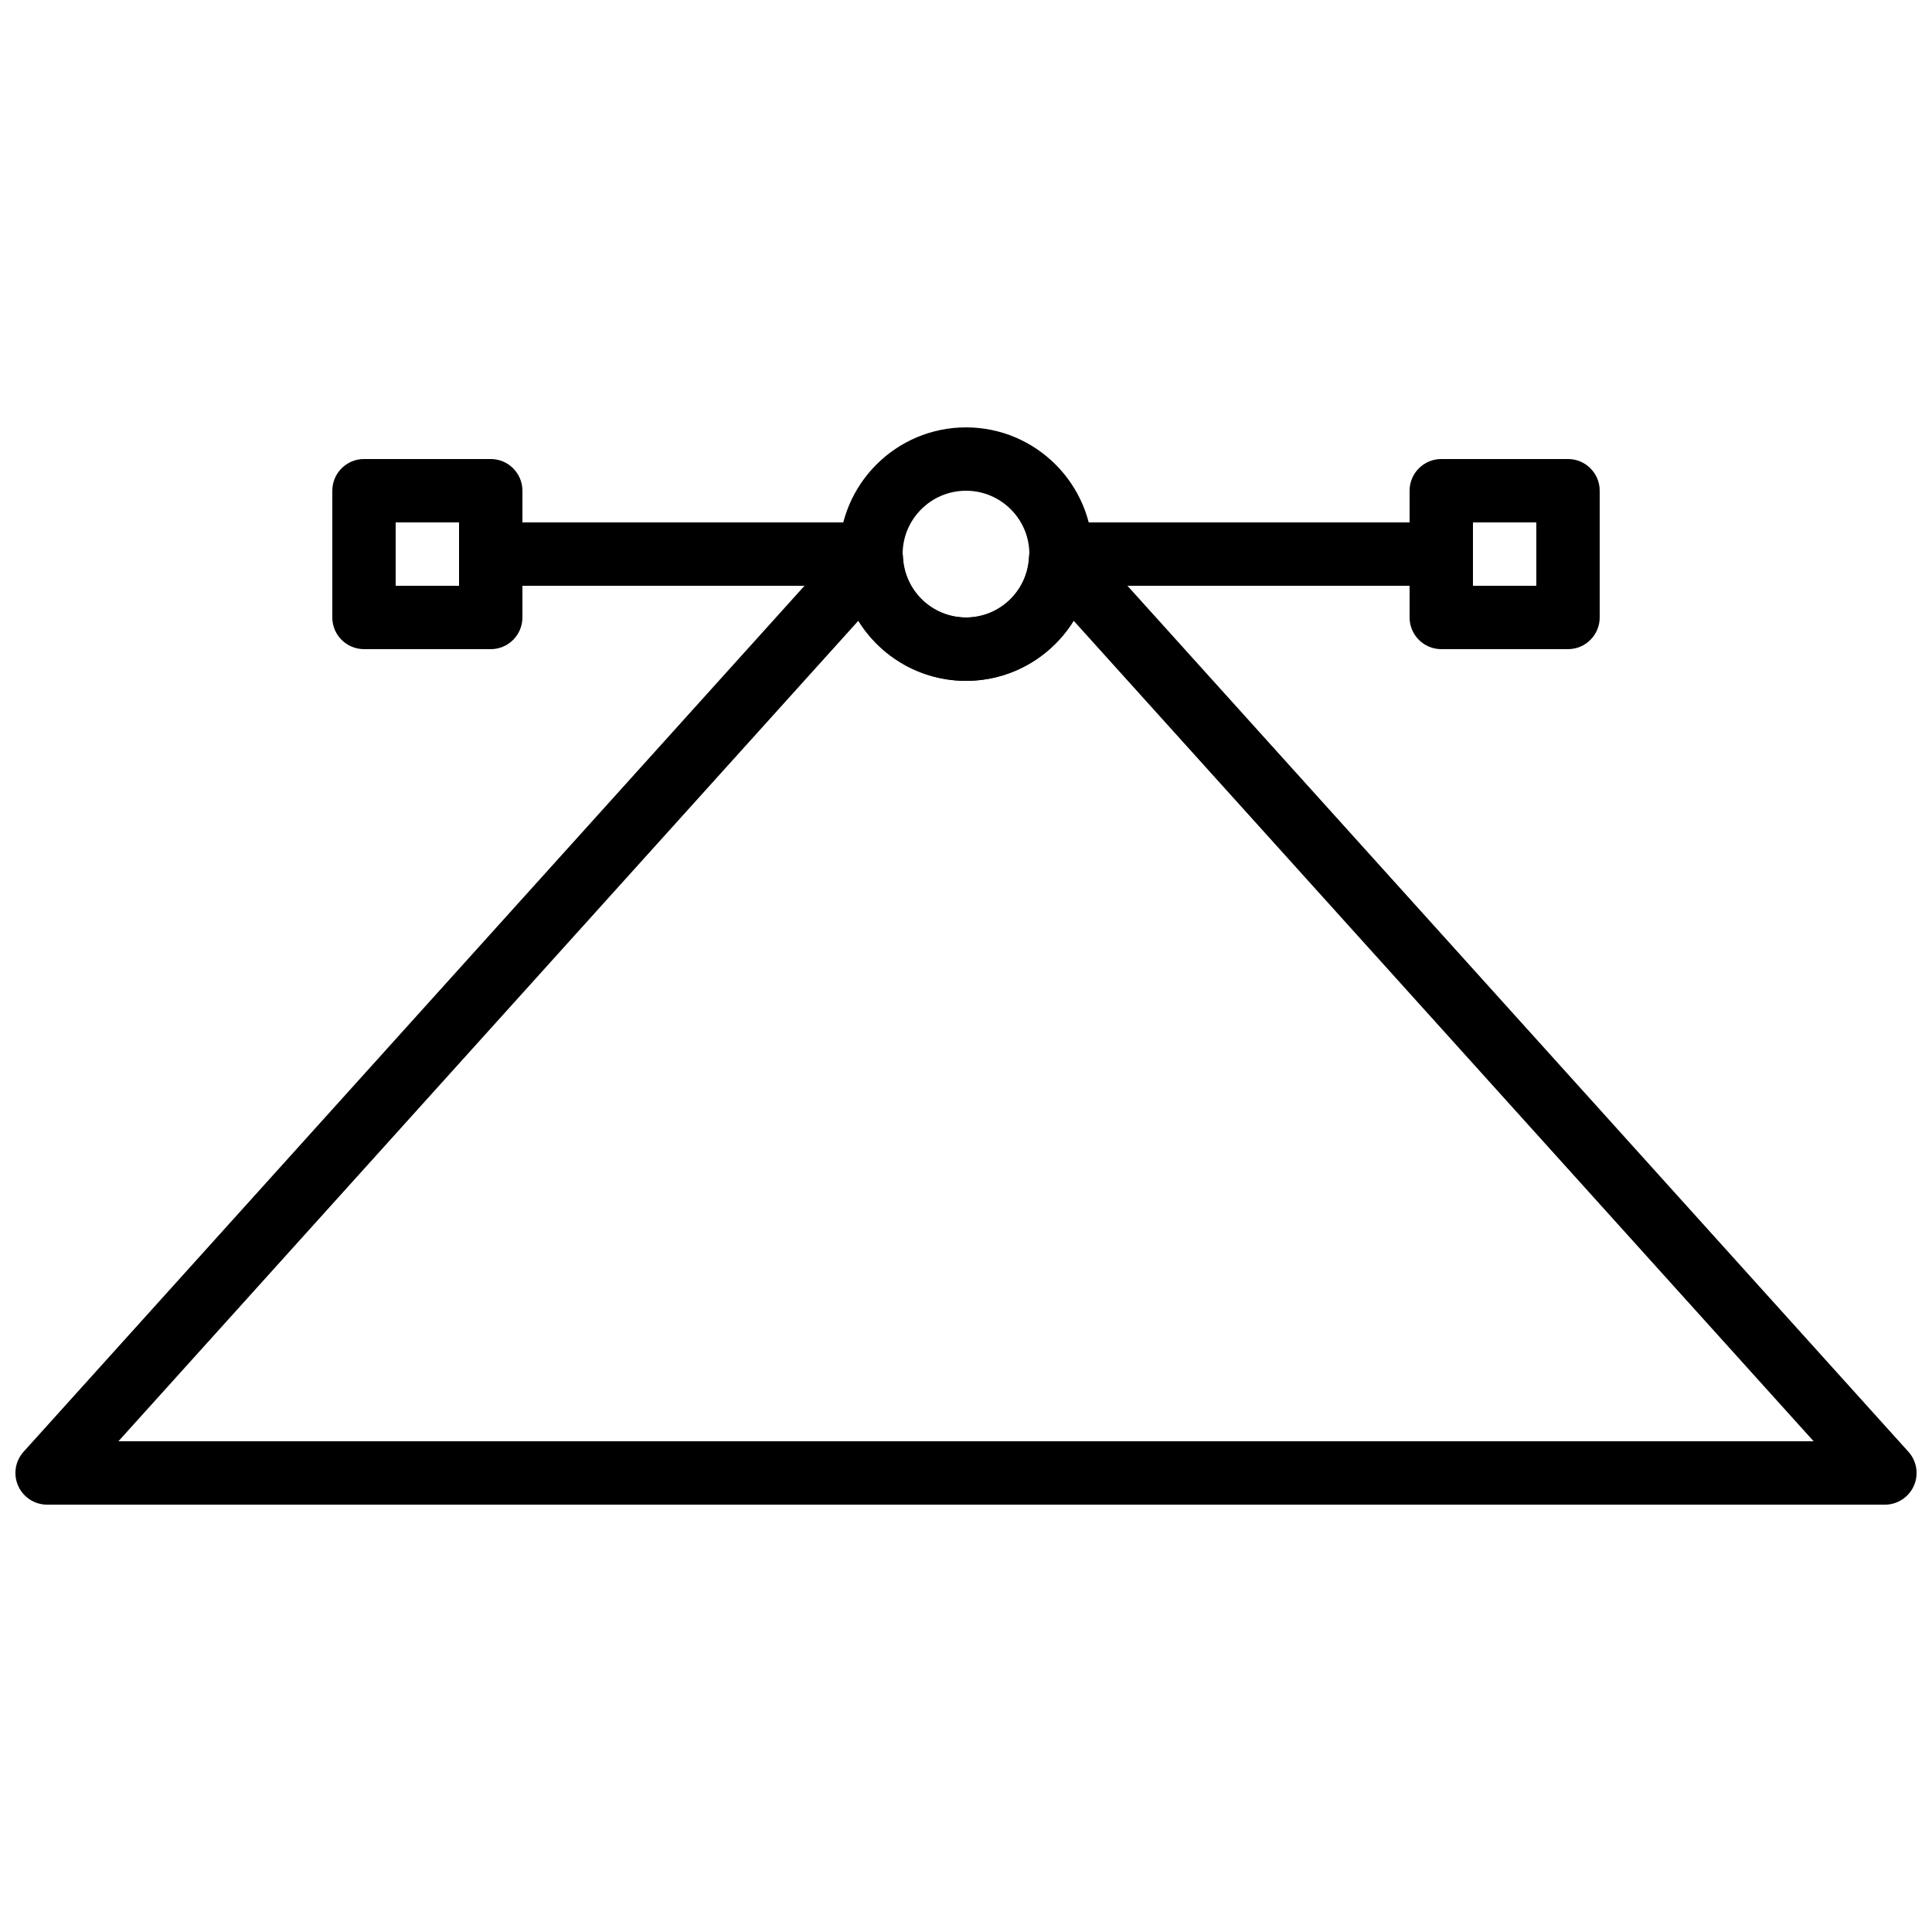 <?xml version="1.0" encoding="UTF-8"?>
<!-- Uploaded to: ICON Repo, www.svgrepo.com, Generator: ICON Repo Mixer Tools -->
<svg width="800px" height="800px" version="1.1" viewBox="144 144 512 512" xmlns="http://www.w3.org/2000/svg">
 <defs>
  <clipPath id="a">
   <path d="m148.09 283h503.81v260h-503.81z"/>
  </clipPath>
 </defs>
 <path d="m400 324.43c-18.523 0-33.586-15.062-33.586-33.586 0-18.523 15.062-33.586 33.586-33.586s33.586 15.062 33.586 33.586c0 18.523-15.062 33.586-33.586 33.586zm0-50.379c-9.262 0-16.793 7.531-16.793 16.793 0 9.262 7.531 16.793 16.793 16.793s16.793-7.531 16.793-16.793c0-9.262-7.531-16.793-16.793-16.793z"/>
 <g clip-path="url(#a)">
  <path d="m643.51 542.75h-487.02c-3.316 0-6.324-1.949-7.676-4.988-1.352-3.031-0.789-6.574 1.438-9.035l218.44-242.23c2.277-2.519 5.844-3.41 9.051-2.285 3.199 1.141 5.398 4.09 5.574 7.481 0.457 8.945 7.785 15.949 16.68 15.949 8.902 0 16.223-7.004 16.676-15.938 0.176-3.391 2.367-6.348 5.574-7.488 3.184-1.133 6.769-0.242 9.051 2.285l218.45 242.23c2.227 2.461 2.789 6.004 1.438 9.035-1.355 3.039-4.359 4.988-7.676 4.988zm-468.13-16.797h449.25l-196.12-217.47c-5.91 9.598-16.488 15.945-28.504 15.945s-22.598-6.348-28.516-15.945z"/>
 </g>
 <path d="m374.81 299.24h-100.76c-4.637 0-8.398-3.762-8.398-8.398 0-4.637 3.762-8.398 8.398-8.398h100.76c4.637 0 8.398 3.762 8.398 8.398-0.004 4.637-3.766 8.398-8.398 8.398z"/>
 <path d="m274.05 316.03h-33.586c-4.637 0-8.398-3.762-8.398-8.398v-33.586c0-4.637 3.762-8.398 8.398-8.398h33.586c4.637 0 8.398 3.762 8.398 8.398v33.586c-0.004 4.637-3.766 8.398-8.398 8.398zm-25.191-16.793h16.793v-16.797h-16.793z"/>
 <path d="m525.95 299.24h-100.76c-4.637 0-8.398-3.762-8.398-8.398 0-4.637 3.762-8.398 8.398-8.398h100.76c4.637 0 8.398 3.762 8.398 8.398 0 4.637-3.762 8.398-8.398 8.398z"/>
 <path d="m559.54 316.03h-33.586c-4.637 0-8.398-3.762-8.398-8.398v-33.586c0-4.637 3.762-8.398 8.398-8.398h33.586c4.637 0 8.398 3.762 8.398 8.398v33.586c-0.004 4.637-3.766 8.398-8.398 8.398zm-25.191-16.793h16.793v-16.797h-16.793z"/>
</svg>
